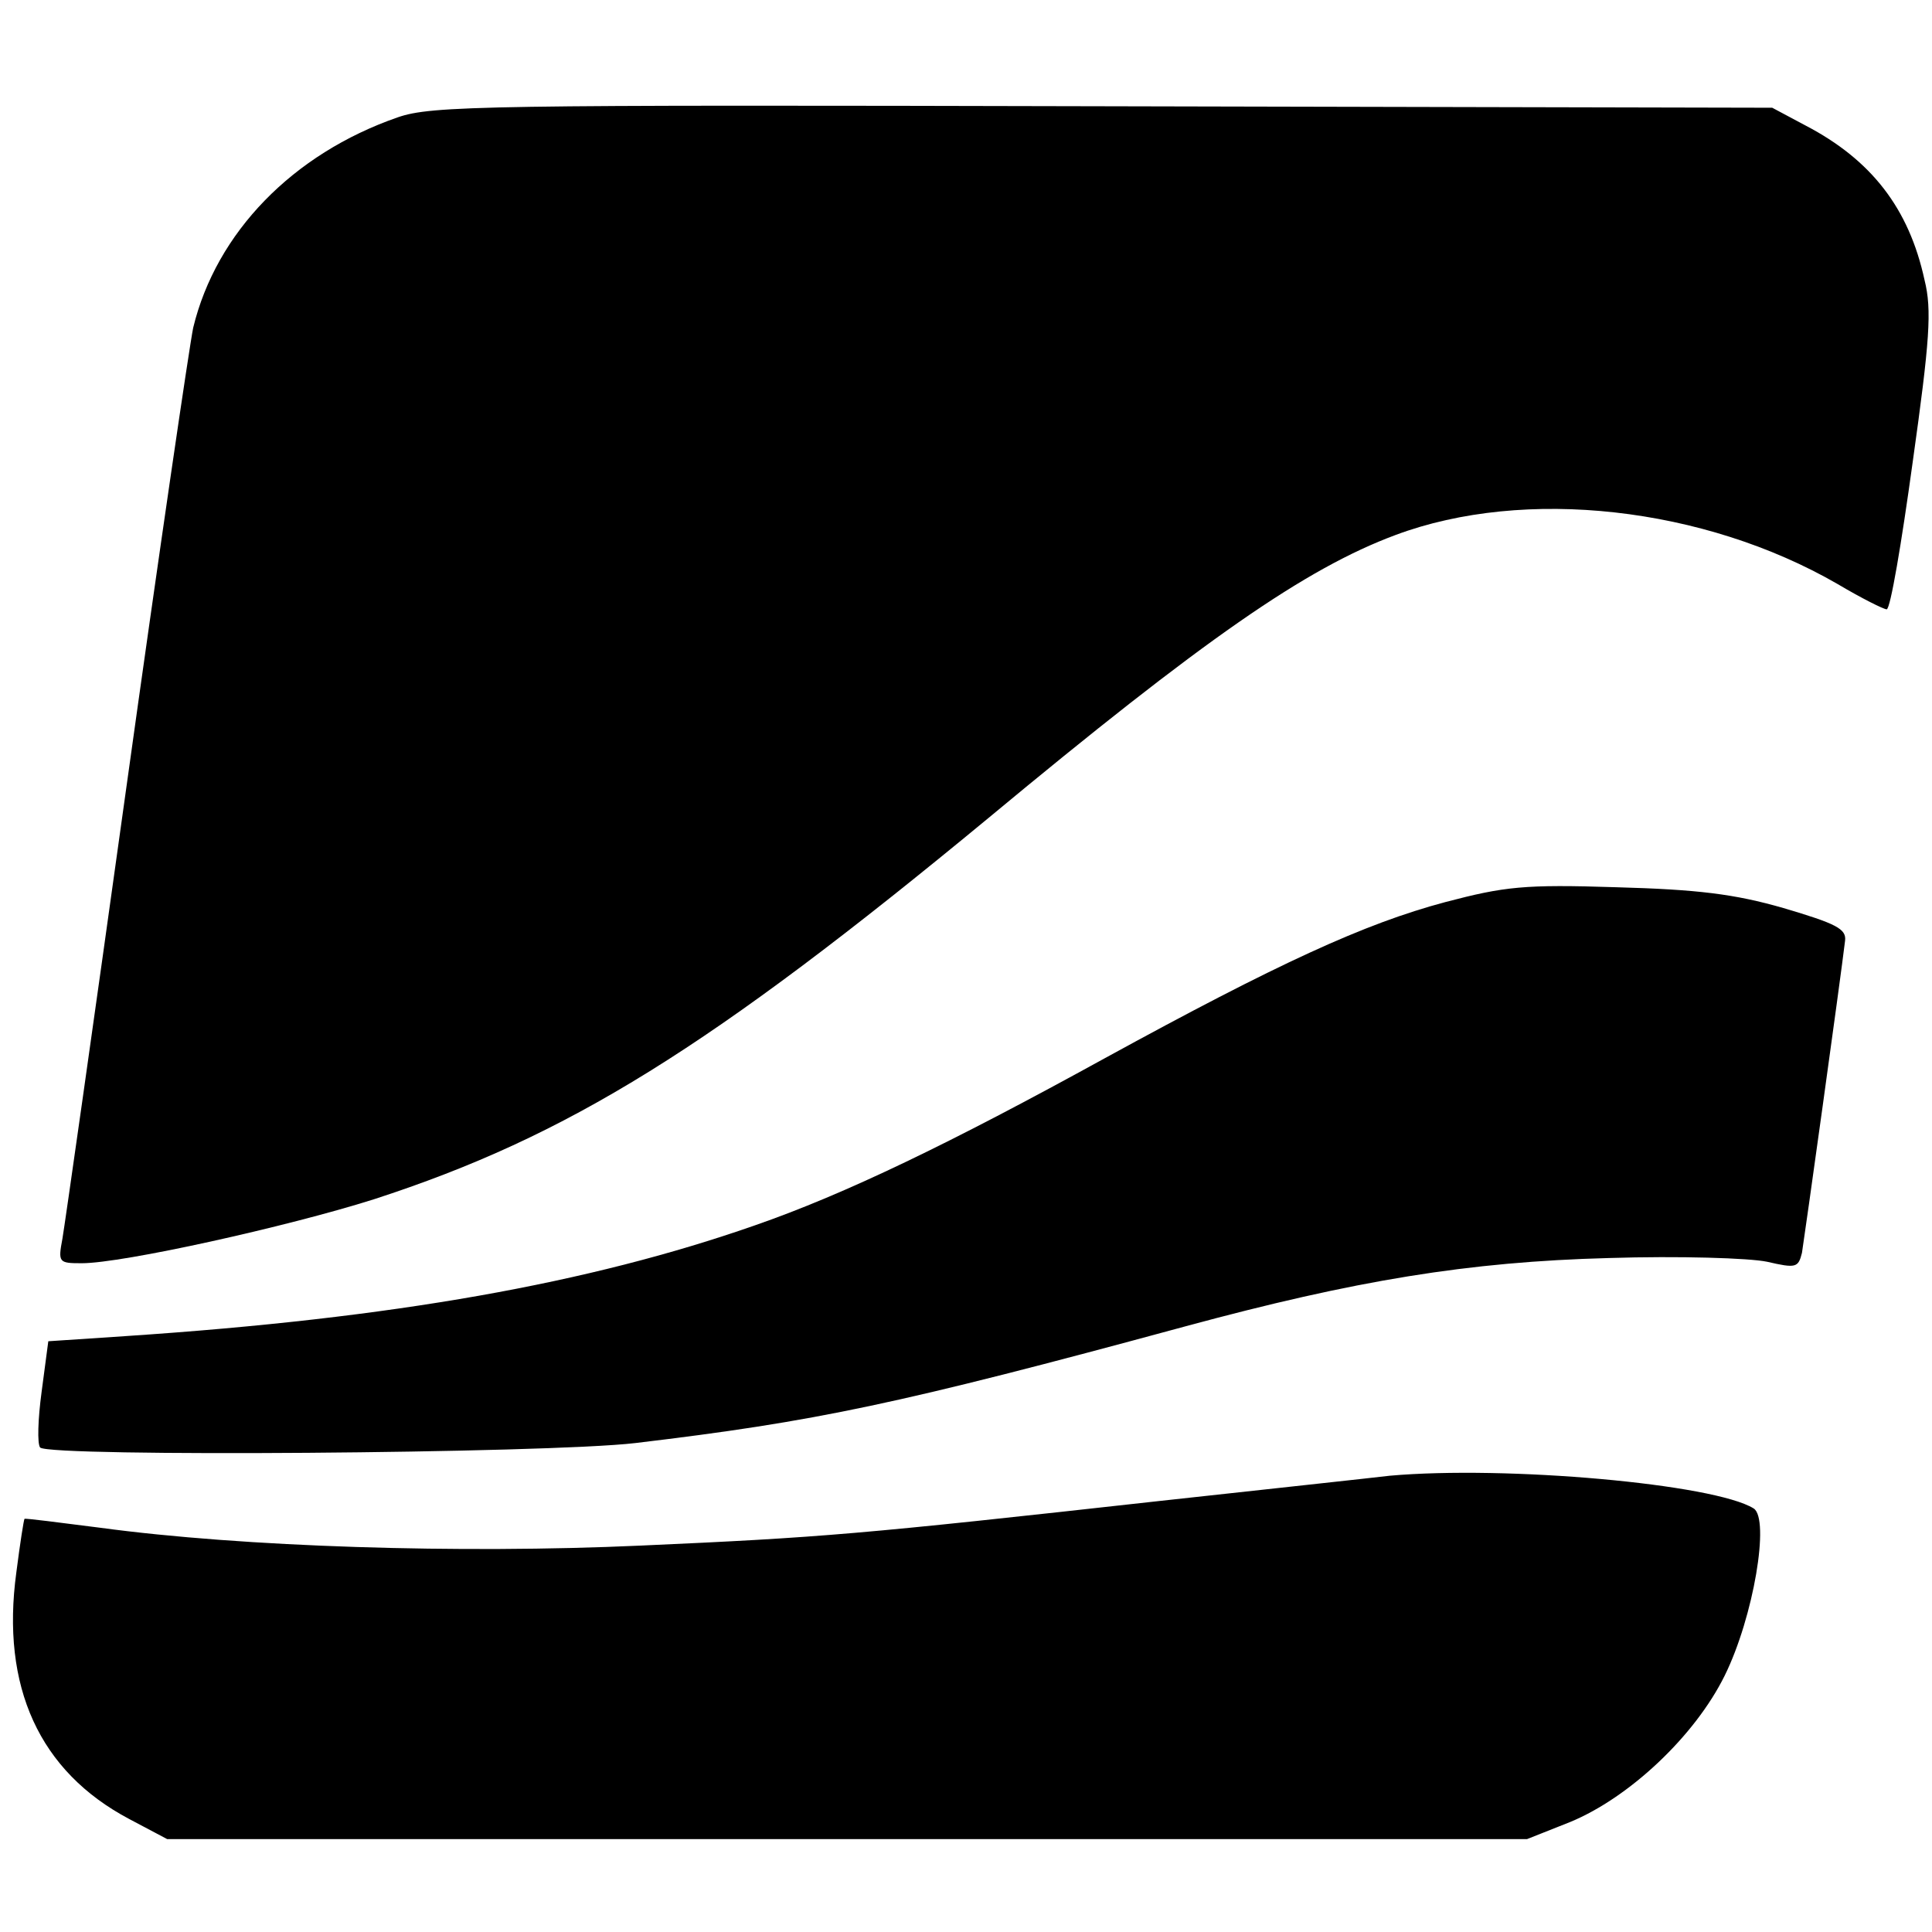 <?xml version="1.0" standalone="no"?>
<!DOCTYPE svg PUBLIC "-//W3C//DTD SVG 20010904//EN"
 "http://www.w3.org/TR/2001/REC-SVG-20010904/DTD/svg10.dtd">
<svg version="1.0" xmlns="http://www.w3.org/2000/svg"
 width="260pt" height="260pt" viewBox="0 0 260 260"
 preserveAspectRatio="xMidYMid meet">
<g transform="translate(0,260) scale(0.1,-0.1)"
fill="#000000" stroke="none">
<path d="M535 2442 c-141 -49 -244 -155 -275 -283 -5 -24 -46 -303 -90 -619
-44 -316 -83 -590 -86 -607 -6 -32 -5 -33 26 -33 55 0 276 49 393 86 262 85
453 204 827 513 289 240 427 336 548 381 174 65 415 38 595 -66 32 -19 62 -34
66 -34 5 0 20 89 35 198 23 164 26 205 16 245 -21 97 -72 162 -160 208 l-45
24 -900 2 c-834 2 -904 1 -950 -15z"/>
<path d="M1945 1386 c-109 -29 -226 -83 -458 -210 -209 -115 -350 -183 -471
-225 -223 -78 -486 -125 -846 -149 l-105 -7 -9 -68 c-5 -37 -6 -70 -2 -75 13
-13 682 -8 801 6 243 29 353 52 740 157 229 62 381 87 570 92 95 3 189 0 213
-5 39 -9 42 -8 47 12 3 18 52 369 58 420 2 16 -12 23 -83 44 -66 19 -116 25
-225 28 -124 4 -150 1 -230 -20z"/>
<path d="M1870 614 c-25 -3 -164 -18 -310 -34 -405 -45 -452 -49 -698 -60
-243 -11 -535 -2 -727 24 -55 7 -101 13 -102 12 -1 -1 -6 -33 -11 -72 -21
-154 31 -268 152 -332 l51 -27 915 0 915 0 58 23 c80 33 168 116 208 197 39
79 61 211 39 225 -53 33 -333 58 -490 44z"/>
</g>
</svg>
